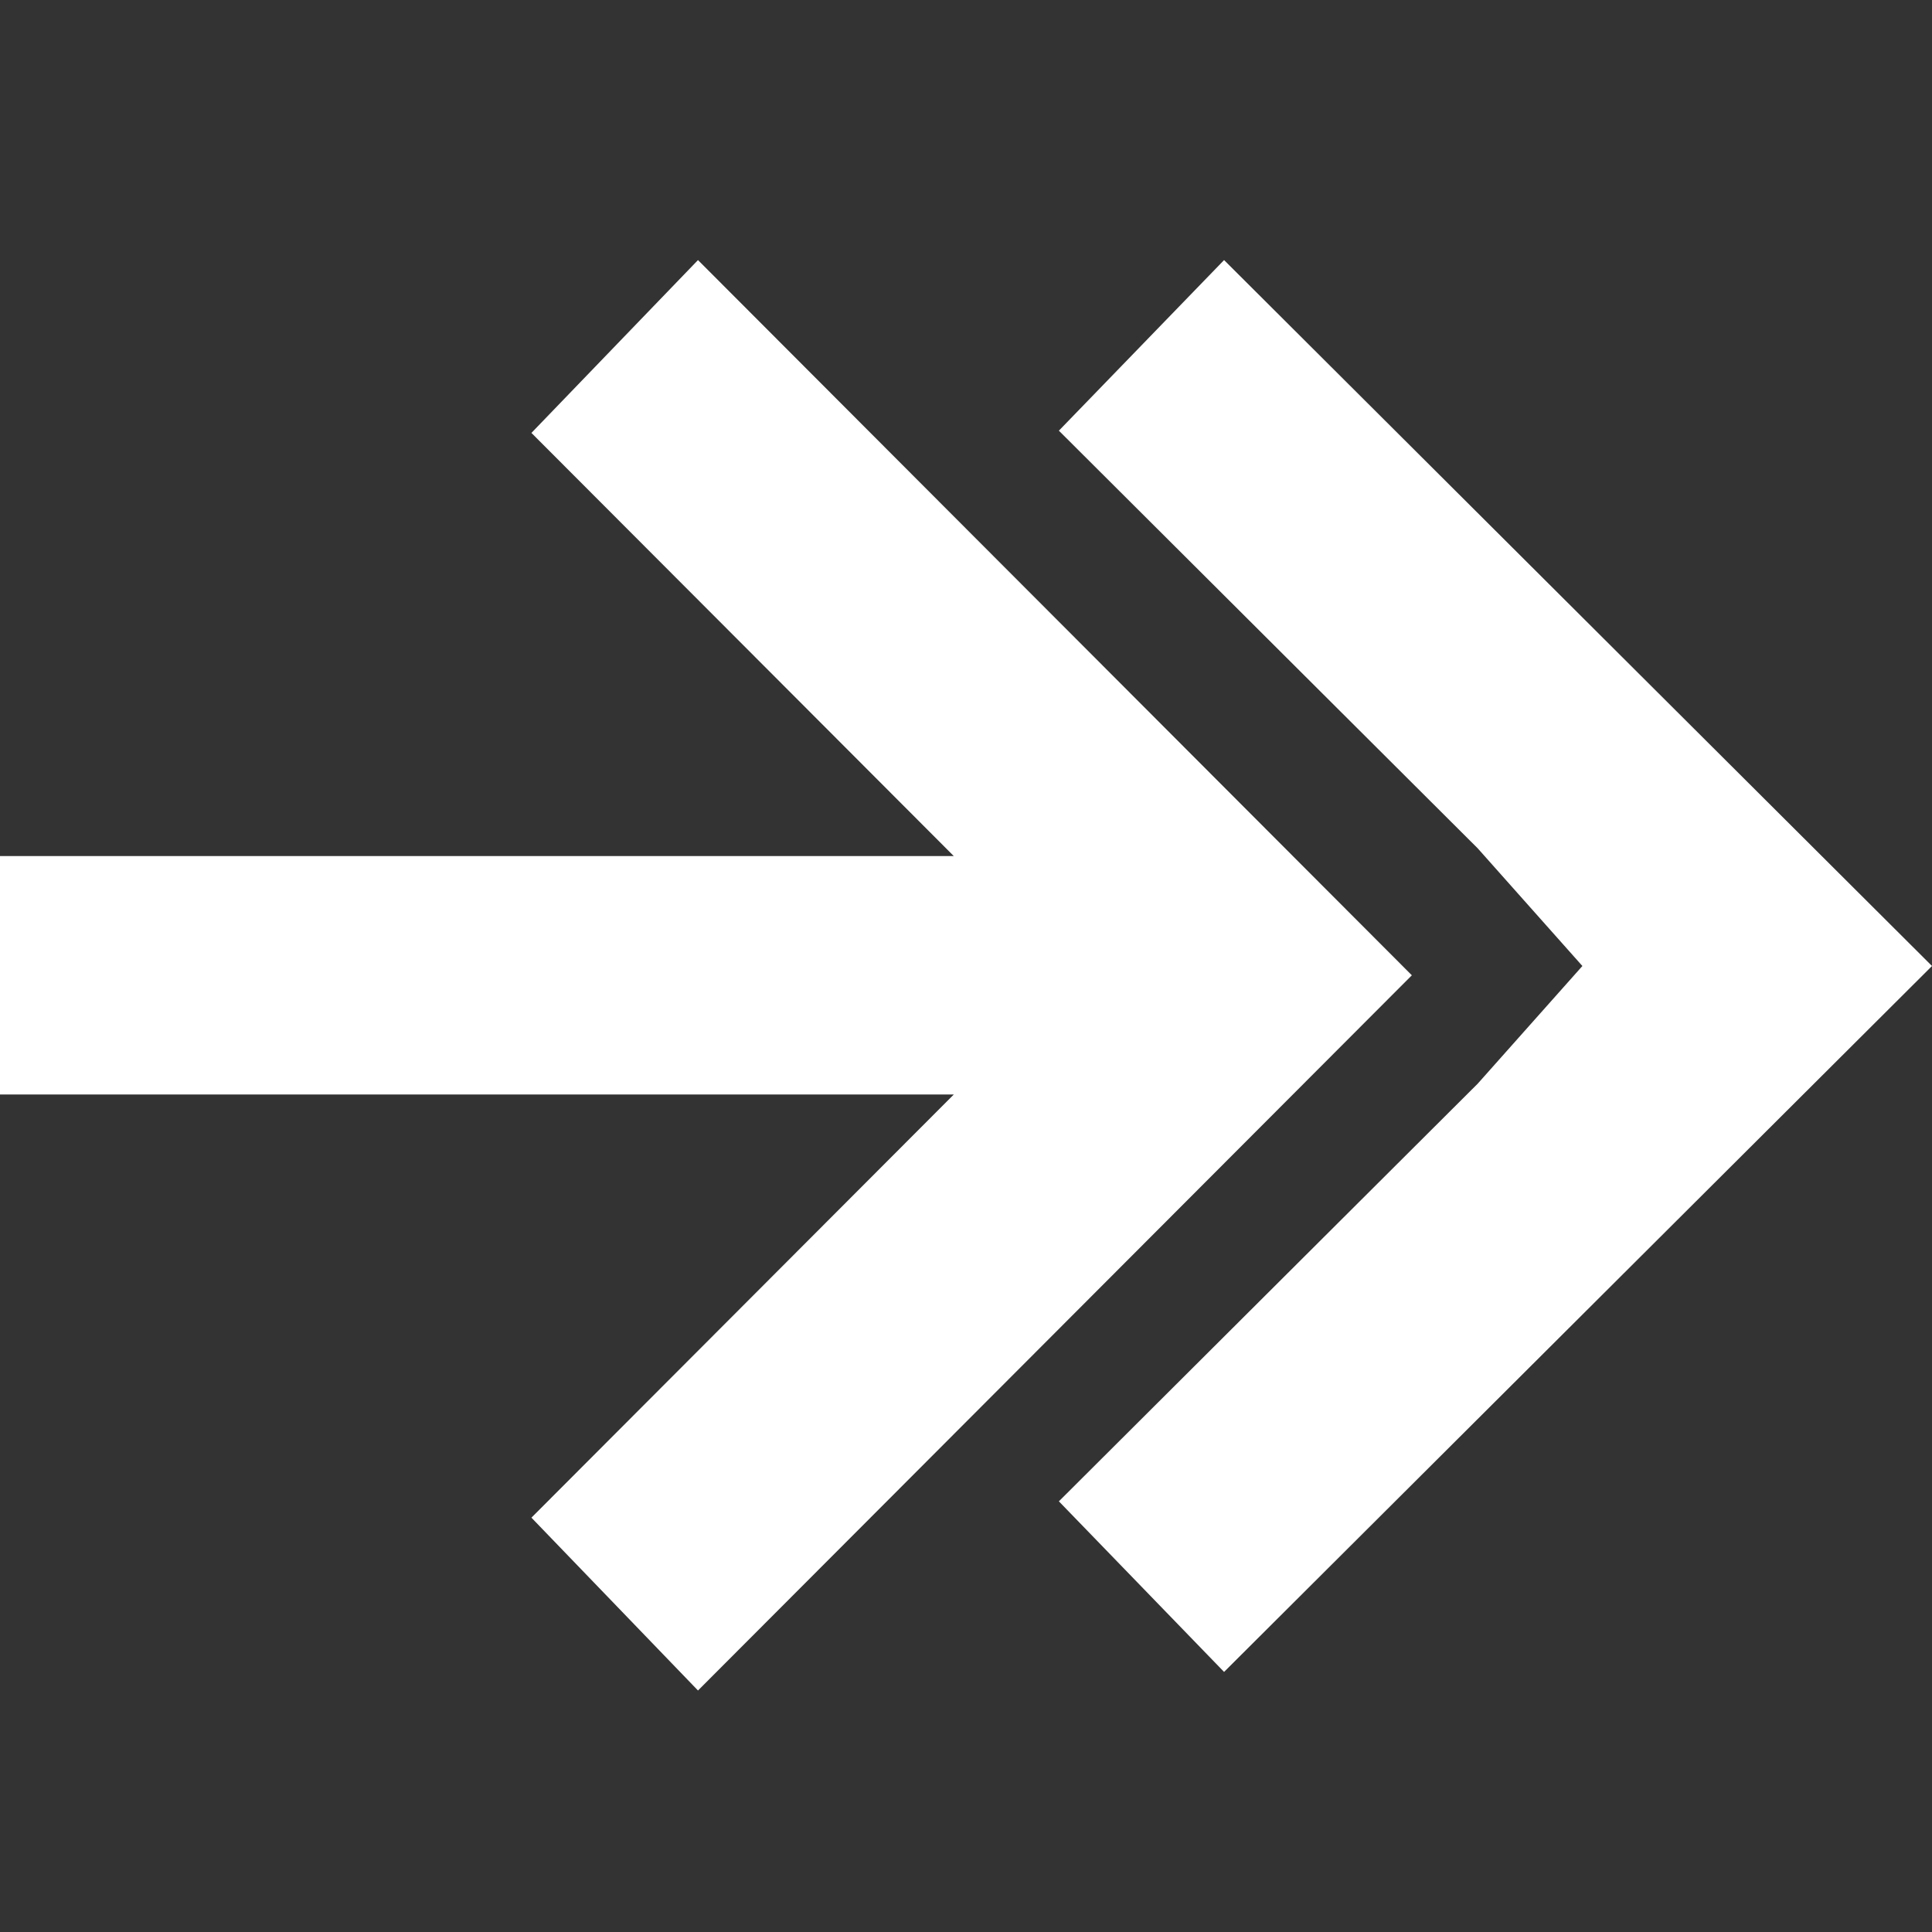<?xml version="1.0" encoding="utf-8"?>
<svg xmlns="http://www.w3.org/2000/svg" fill="none" height="104" viewBox="0 0 104 104" width="104">
<rect x="0" y="0" width="104" height="104" fill="#333333" stroke="none"/>
<path d="M65.892 14L104 52L65.892 90L57 80.817L79.547 58.333L85.18 52L79.547 45.667L57 23.183L65.892 14Z" fill="white"/>
<path d="M37.573 14L76 52.5L37.573 91L28.607 81.696L51.343 58.917L2.80481e-06 58.917L3.92674e-06 46.083L51.343 46.083L28.607 23.304L37.573 14Z" fill="white"/>
</svg>